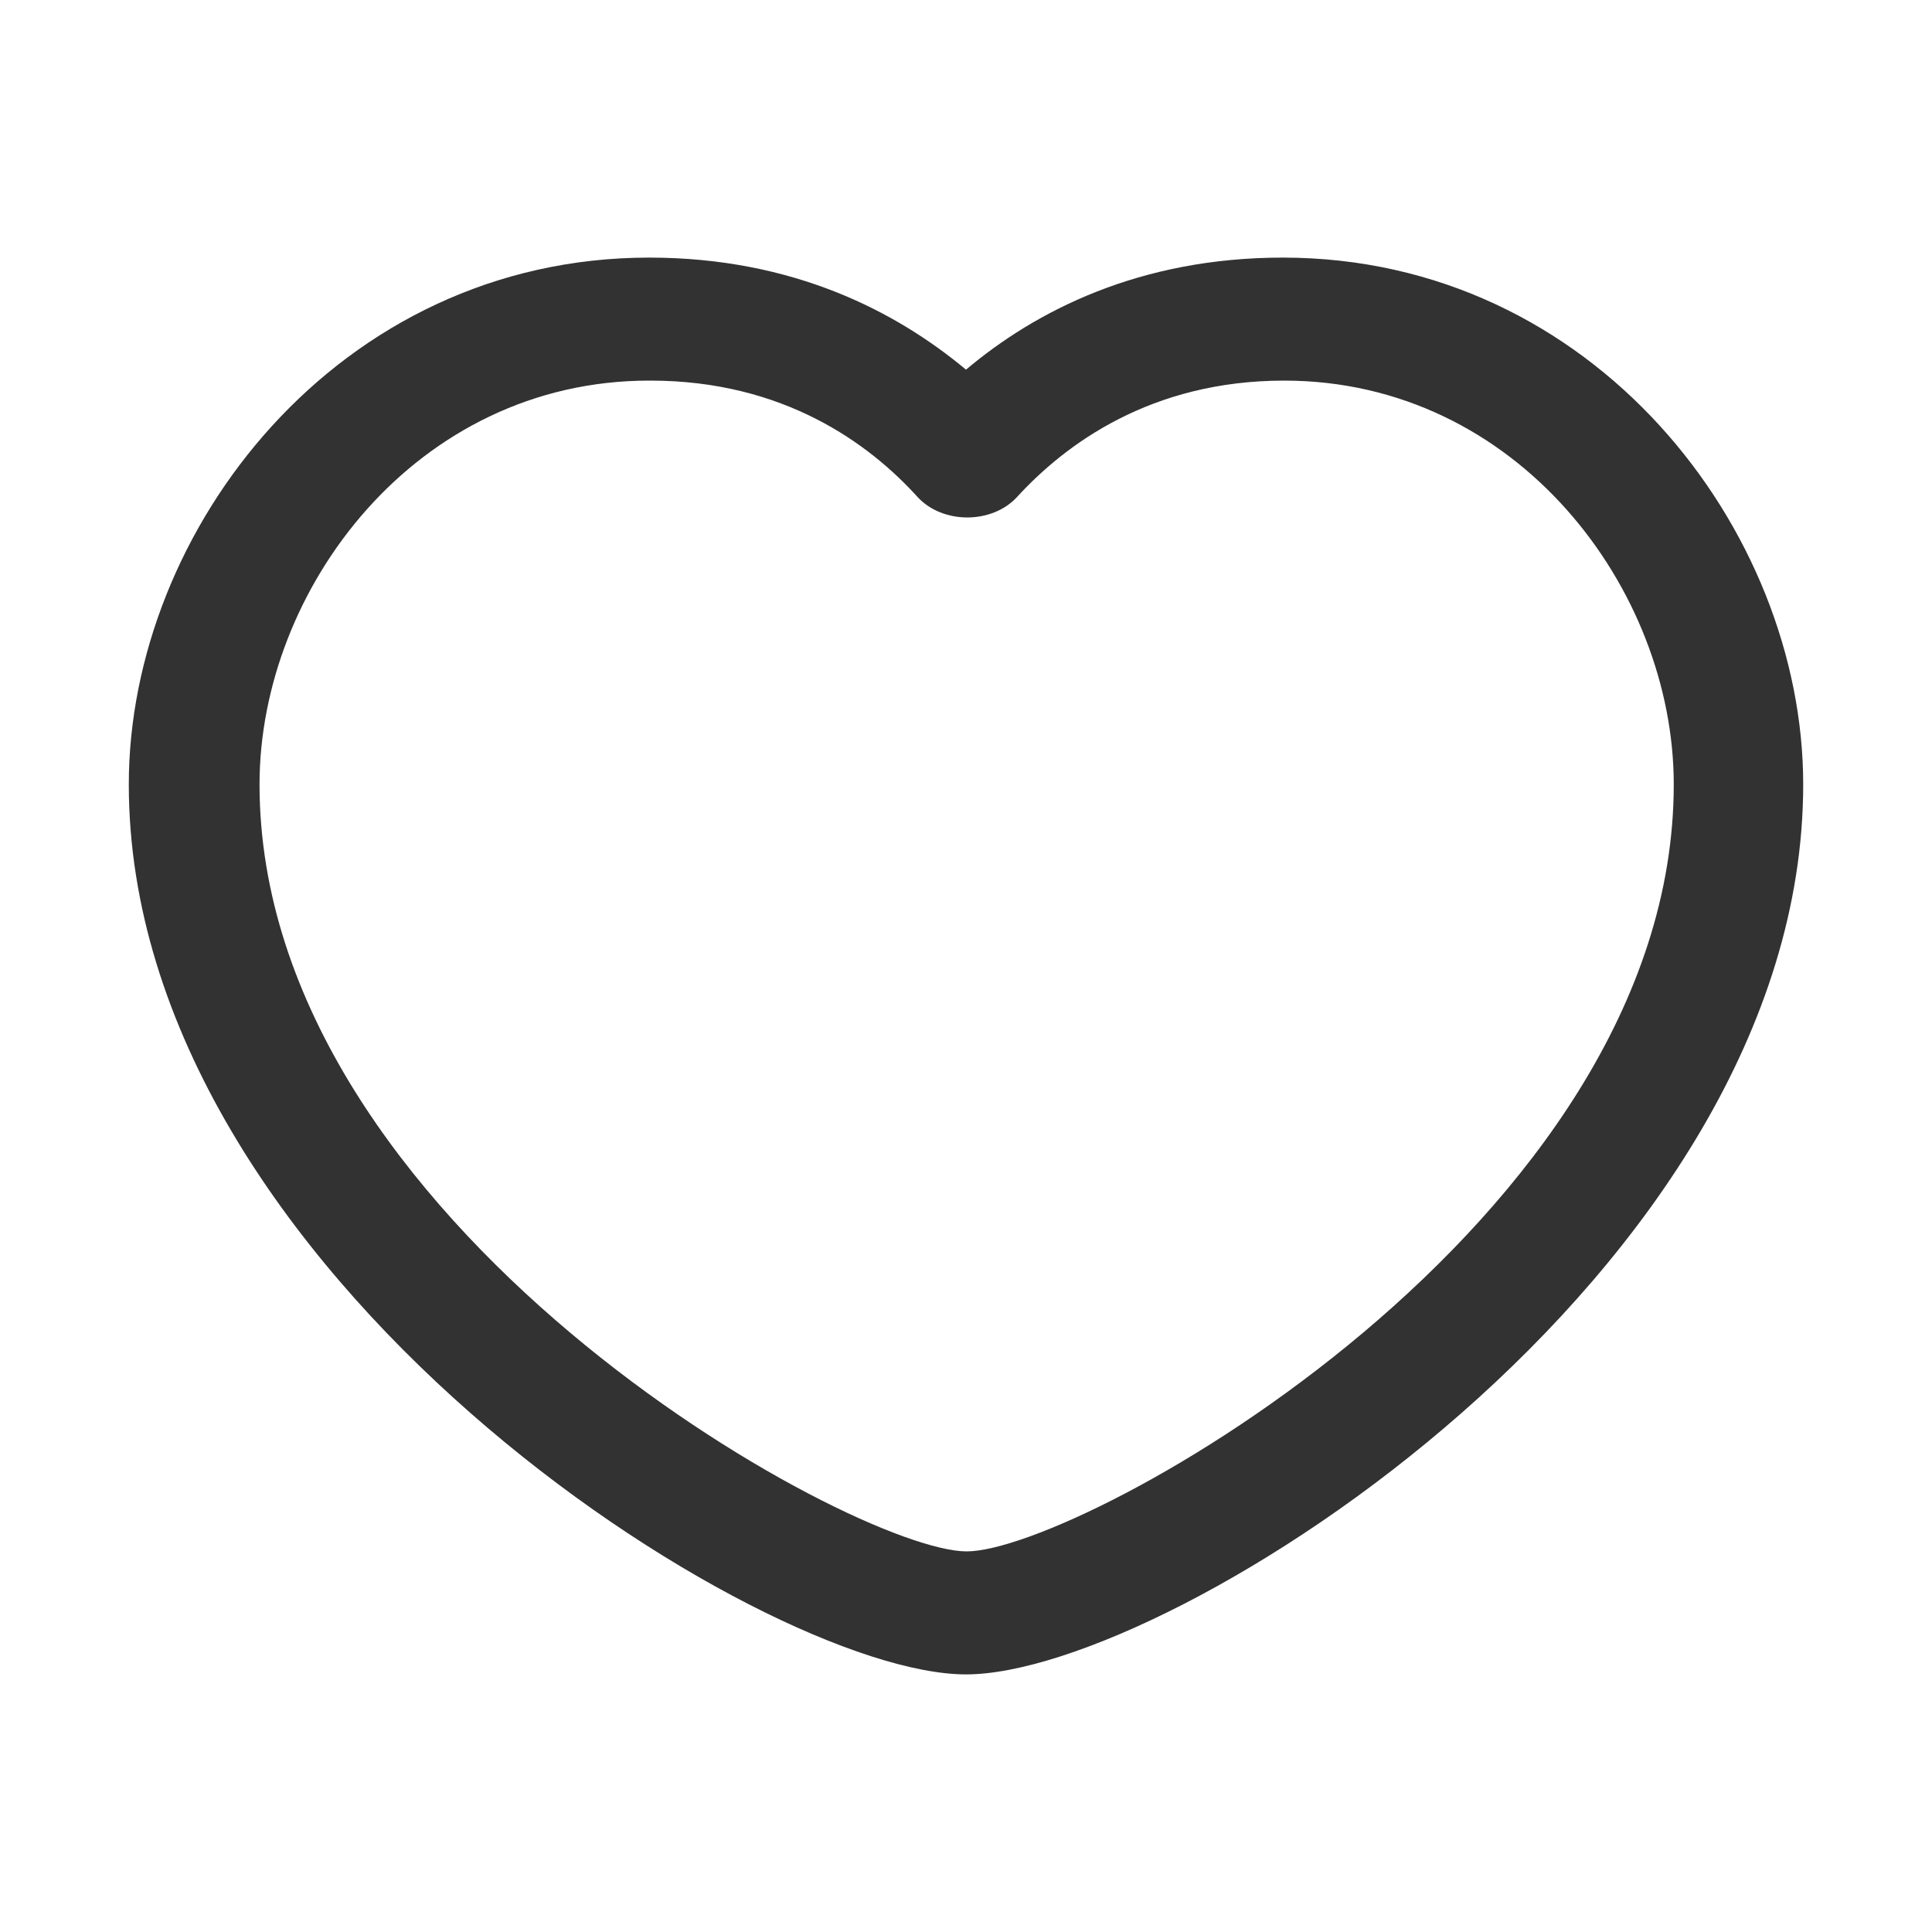<?xml version="1.0" encoding="UTF-8"?> <svg xmlns="http://www.w3.org/2000/svg" id="a" width="30" height="30" viewBox="0 0 30 30"><path d="M15,26c-3.19,0-13-6.22-13-13.82,0-3.95,3.25-8.18,8.08-8.18,2.24,0,3.84.84,4.92,1.74,1.08-.91,2.69-1.74,4.92-1.74,4.83,0,8.08,4.23,8.08,8.18,0,7.6-9.81,13.82-13,13.82ZM10.08,5.91c-3.62,0-6.05,3.24-6.05,6.27,0,6.83,9.21,11.91,10.98,11.91s10.98-5.08,10.98-11.91c0-3.03-2.43-6.27-6.05-6.27-2.07,0-3.4.99-4.15,1.81-.39.42-1.15.42-1.54,0-.75-.83-2.08-1.81-4.15-1.81Z" style="fill:#323232;"></path></svg> 